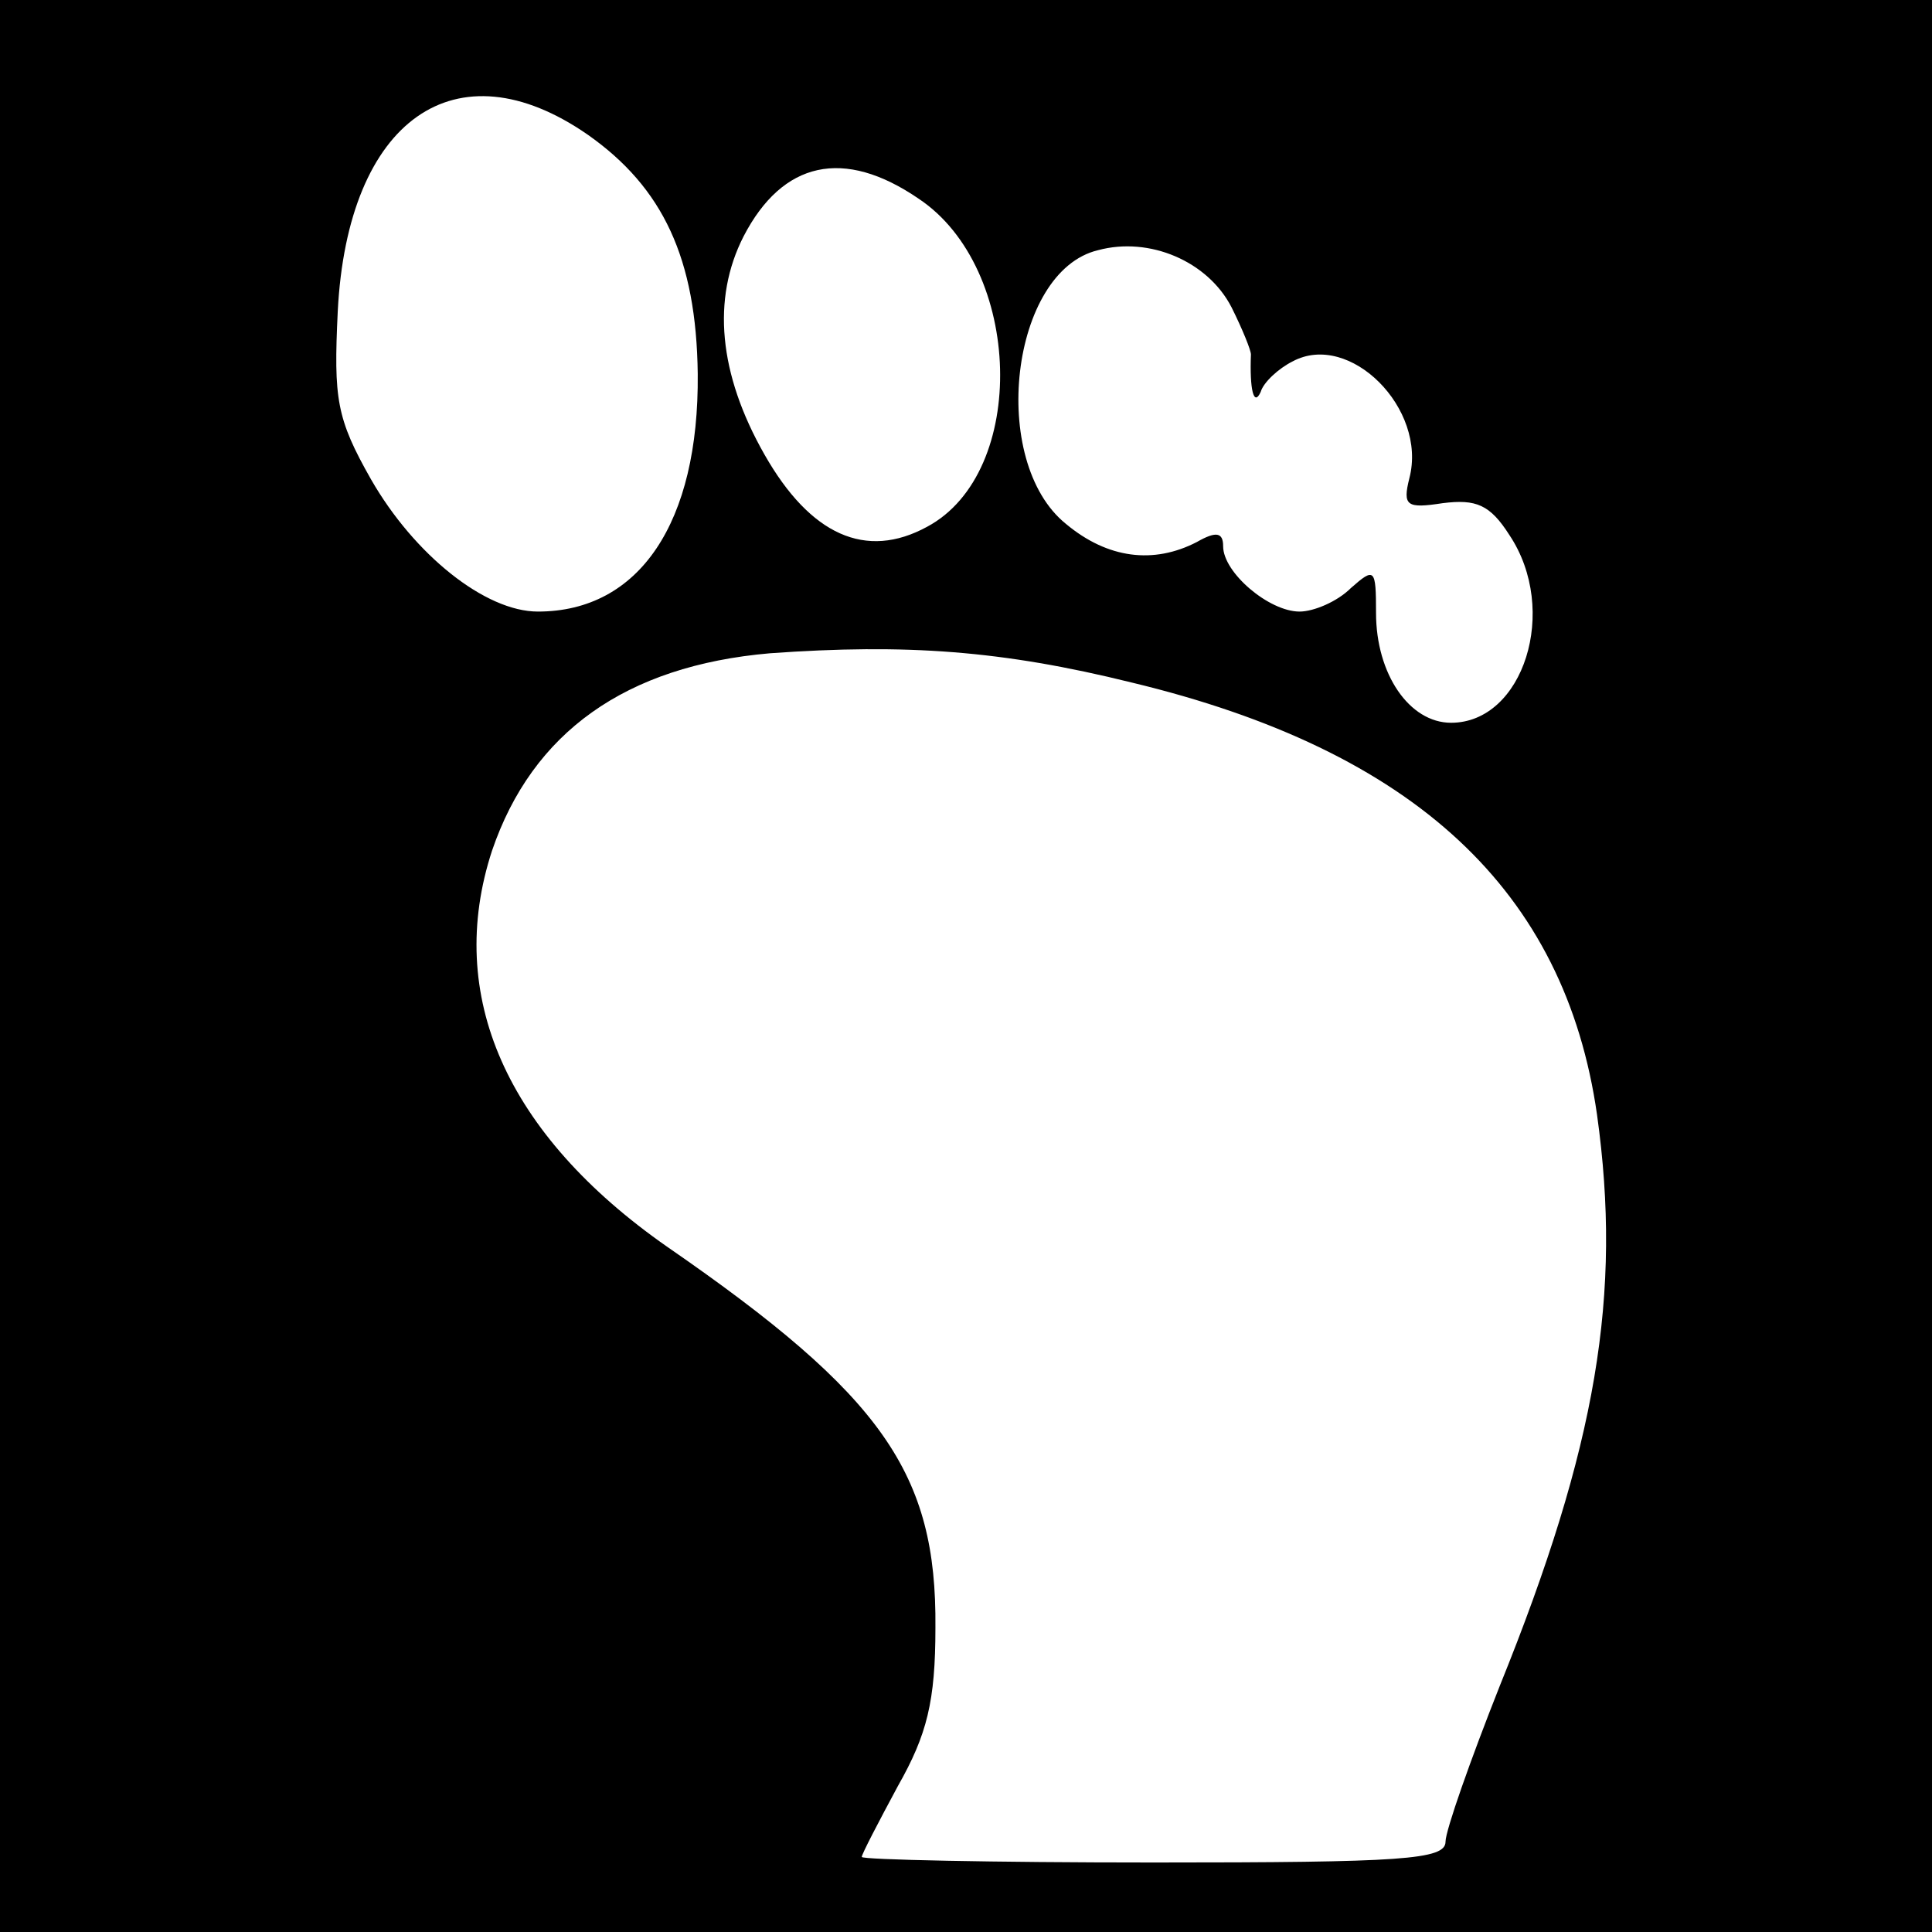 <?xml version="1.0" standalone="no"?>
<!DOCTYPE svg PUBLIC "-//W3C//DTD SVG 20010904//EN"
 "http://www.w3.org/TR/2001/REC-SVG-20010904/DTD/svg10.dtd">
<svg version="1.0" xmlns="http://www.w3.org/2000/svg"
 width="139pt" height="139pt" viewBox="0 0 139 139"
 preserveAspectRatio="xMidYMid meet">
<g transform="translate(0,139) scale(0.1,-0.1)"
fill="#000000" stroke="none">
<path d="M0 695 l0 -695 695 0 695 0 0 695 0 695 -695 0 -695 0 0 -695z m423
598 c54 -38 78 -89 79 -172 1 -107 -42 -171 -115 -171 -38 0 -89 41 -120 95
-25 44 -27 58 -24 121 7 138 85 193 180 127z m238 -46 c75 -50 79 -197 6 -236
-44 -24 -84 -6 -117 52 -33 58 -38 112 -15 157 28 54 72 64 126 27z m225 -78
c8 -16 14 -31 14 -34 -1 -25 2 -38 7 -27 2 7 13 17 23 22 41 22 97 -34 84 -84
-5 -20 -2 -22 24 -18 24 3 34 -1 48 -23 36 -54 10 -135 -42 -135 -30 0 -54 35
-54 79 0 32 -1 33 -18 18 -10 -10 -27 -17 -37 -17 -22 0 -55 28 -55 47 0 10
-5 11 -19 3 -31 -16 -64 -12 -94 13 -56 45 -40 182 23 197 37 10 79 -8 96 -41z
m-72 -270 c204 -49 312 -150 335 -311 18 -129 0 -238 -70 -411 -21 -53 -39
-104 -39 -112 0 -13 -31 -15 -210 -15 -116 0 -210 2 -210 4 0 2 12 25 26 51
21 37 27 61 27 114 1 111 -38 167 -193 274 -116 81 -160 181 -126 285 29 85
96 133 200 142 98 7 167 2 260 -21z"/>
</g>
</svg>
